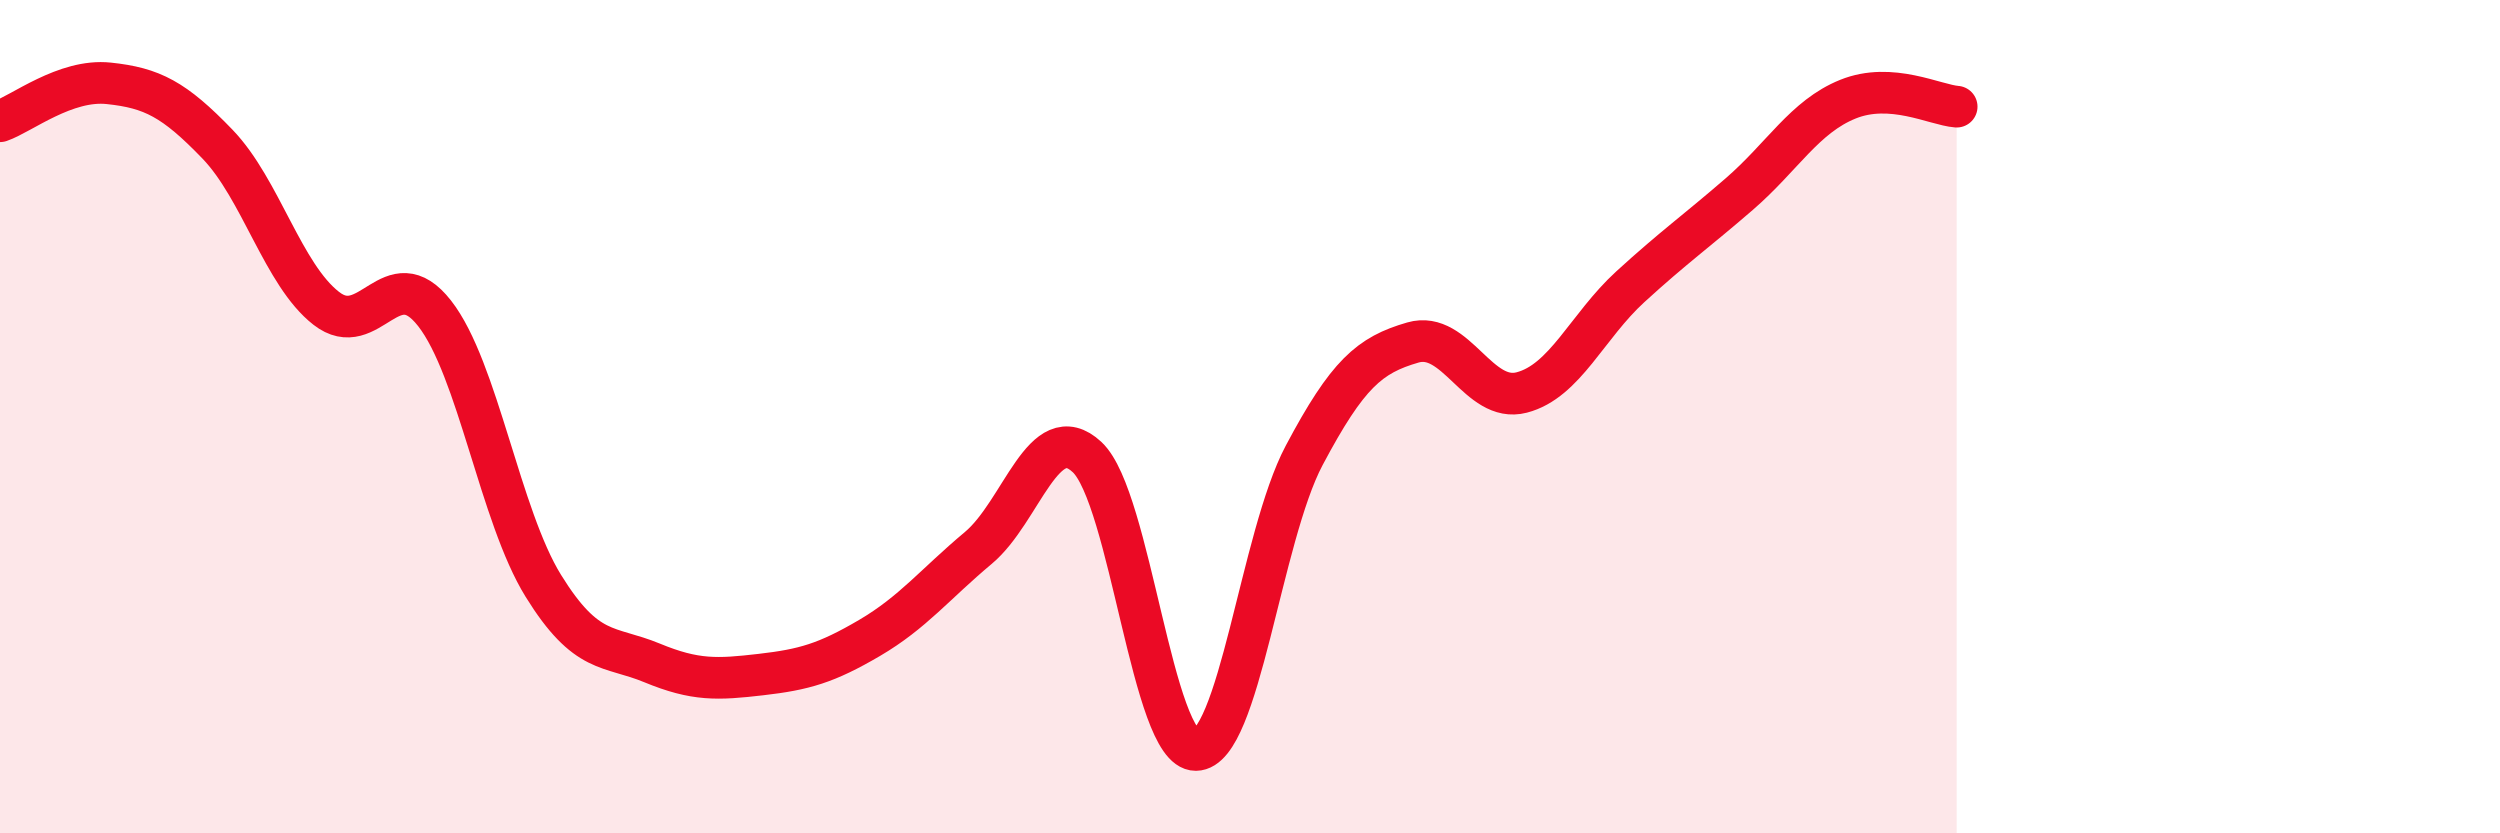 
    <svg width="60" height="20" viewBox="0 0 60 20" xmlns="http://www.w3.org/2000/svg">
      <path
        d="M 0,2.91 C 0.52,2.73 1.57,1.89 2.61,2 C 3.65,2.11 4.18,2.38 5.22,3.46 C 6.26,4.54 6.79,6.59 7.83,7.4 C 8.87,8.21 9.39,6.19 10.43,7.52 C 11.47,8.85 12,12.38 13.04,14.06 C 14.08,15.74 14.61,15.48 15.65,15.91 C 16.69,16.34 17.22,16.31 18.26,16.19 C 19.3,16.07 19.83,15.92 20.87,15.31 C 21.91,14.7 22.44,14.02 23.48,13.15 C 24.52,12.28 25.05,10 26.09,10.97 C 27.13,11.94 27.66,18.01 28.7,18 C 29.74,17.99 30.26,12.89 31.3,10.93 C 32.34,8.97 32.87,8.52 33.91,8.22 C 34.95,7.92 35.48,9.69 36.52,9.42 C 37.56,9.15 38.09,7.83 39.13,6.88 C 40.17,5.93 40.7,5.56 41.74,4.66 C 42.78,3.76 43.31,2.8 44.35,2.38 C 45.39,1.96 46.44,2.52 46.96,2.56L46.96 20L0 20Z"
        fill="#EB0A25"
        opacity="0.1"
        stroke-linecap="round"
        stroke-linejoin="round"
      />
      <path
        d="M 0,2.91 C 0.52,2.73 1.57,1.89 2.61,2 C 3.65,2.11 4.18,2.38 5.22,3.46 C 6.26,4.54 6.79,6.59 7.83,7.4 C 8.87,8.21 9.39,6.19 10.43,7.52 C 11.47,8.85 12,12.38 13.04,14.06 C 14.08,15.74 14.61,15.48 15.65,15.91 C 16.69,16.34 17.22,16.31 18.26,16.19 C 19.3,16.07 19.83,15.92 20.87,15.31 C 21.91,14.7 22.44,14.02 23.48,13.15 C 24.52,12.28 25.05,10 26.09,10.97 C 27.13,11.94 27.66,18.01 28.7,18 C 29.74,17.99 30.26,12.89 31.3,10.93 C 32.34,8.97 32.87,8.52 33.91,8.22 C 34.95,7.92 35.48,9.69 36.52,9.42 C 37.56,9.15 38.09,7.83 39.13,6.88 C 40.17,5.93 40.7,5.56 41.74,4.66 C 42.78,3.76 43.31,2.8 44.35,2.38 C 45.39,1.96 46.44,2.52 46.96,2.56"
        stroke="#EB0A25"
        stroke-width="1"
        fill="none"
        stroke-linecap="round"
        stroke-linejoin="round"
      />
    </svg>
  
